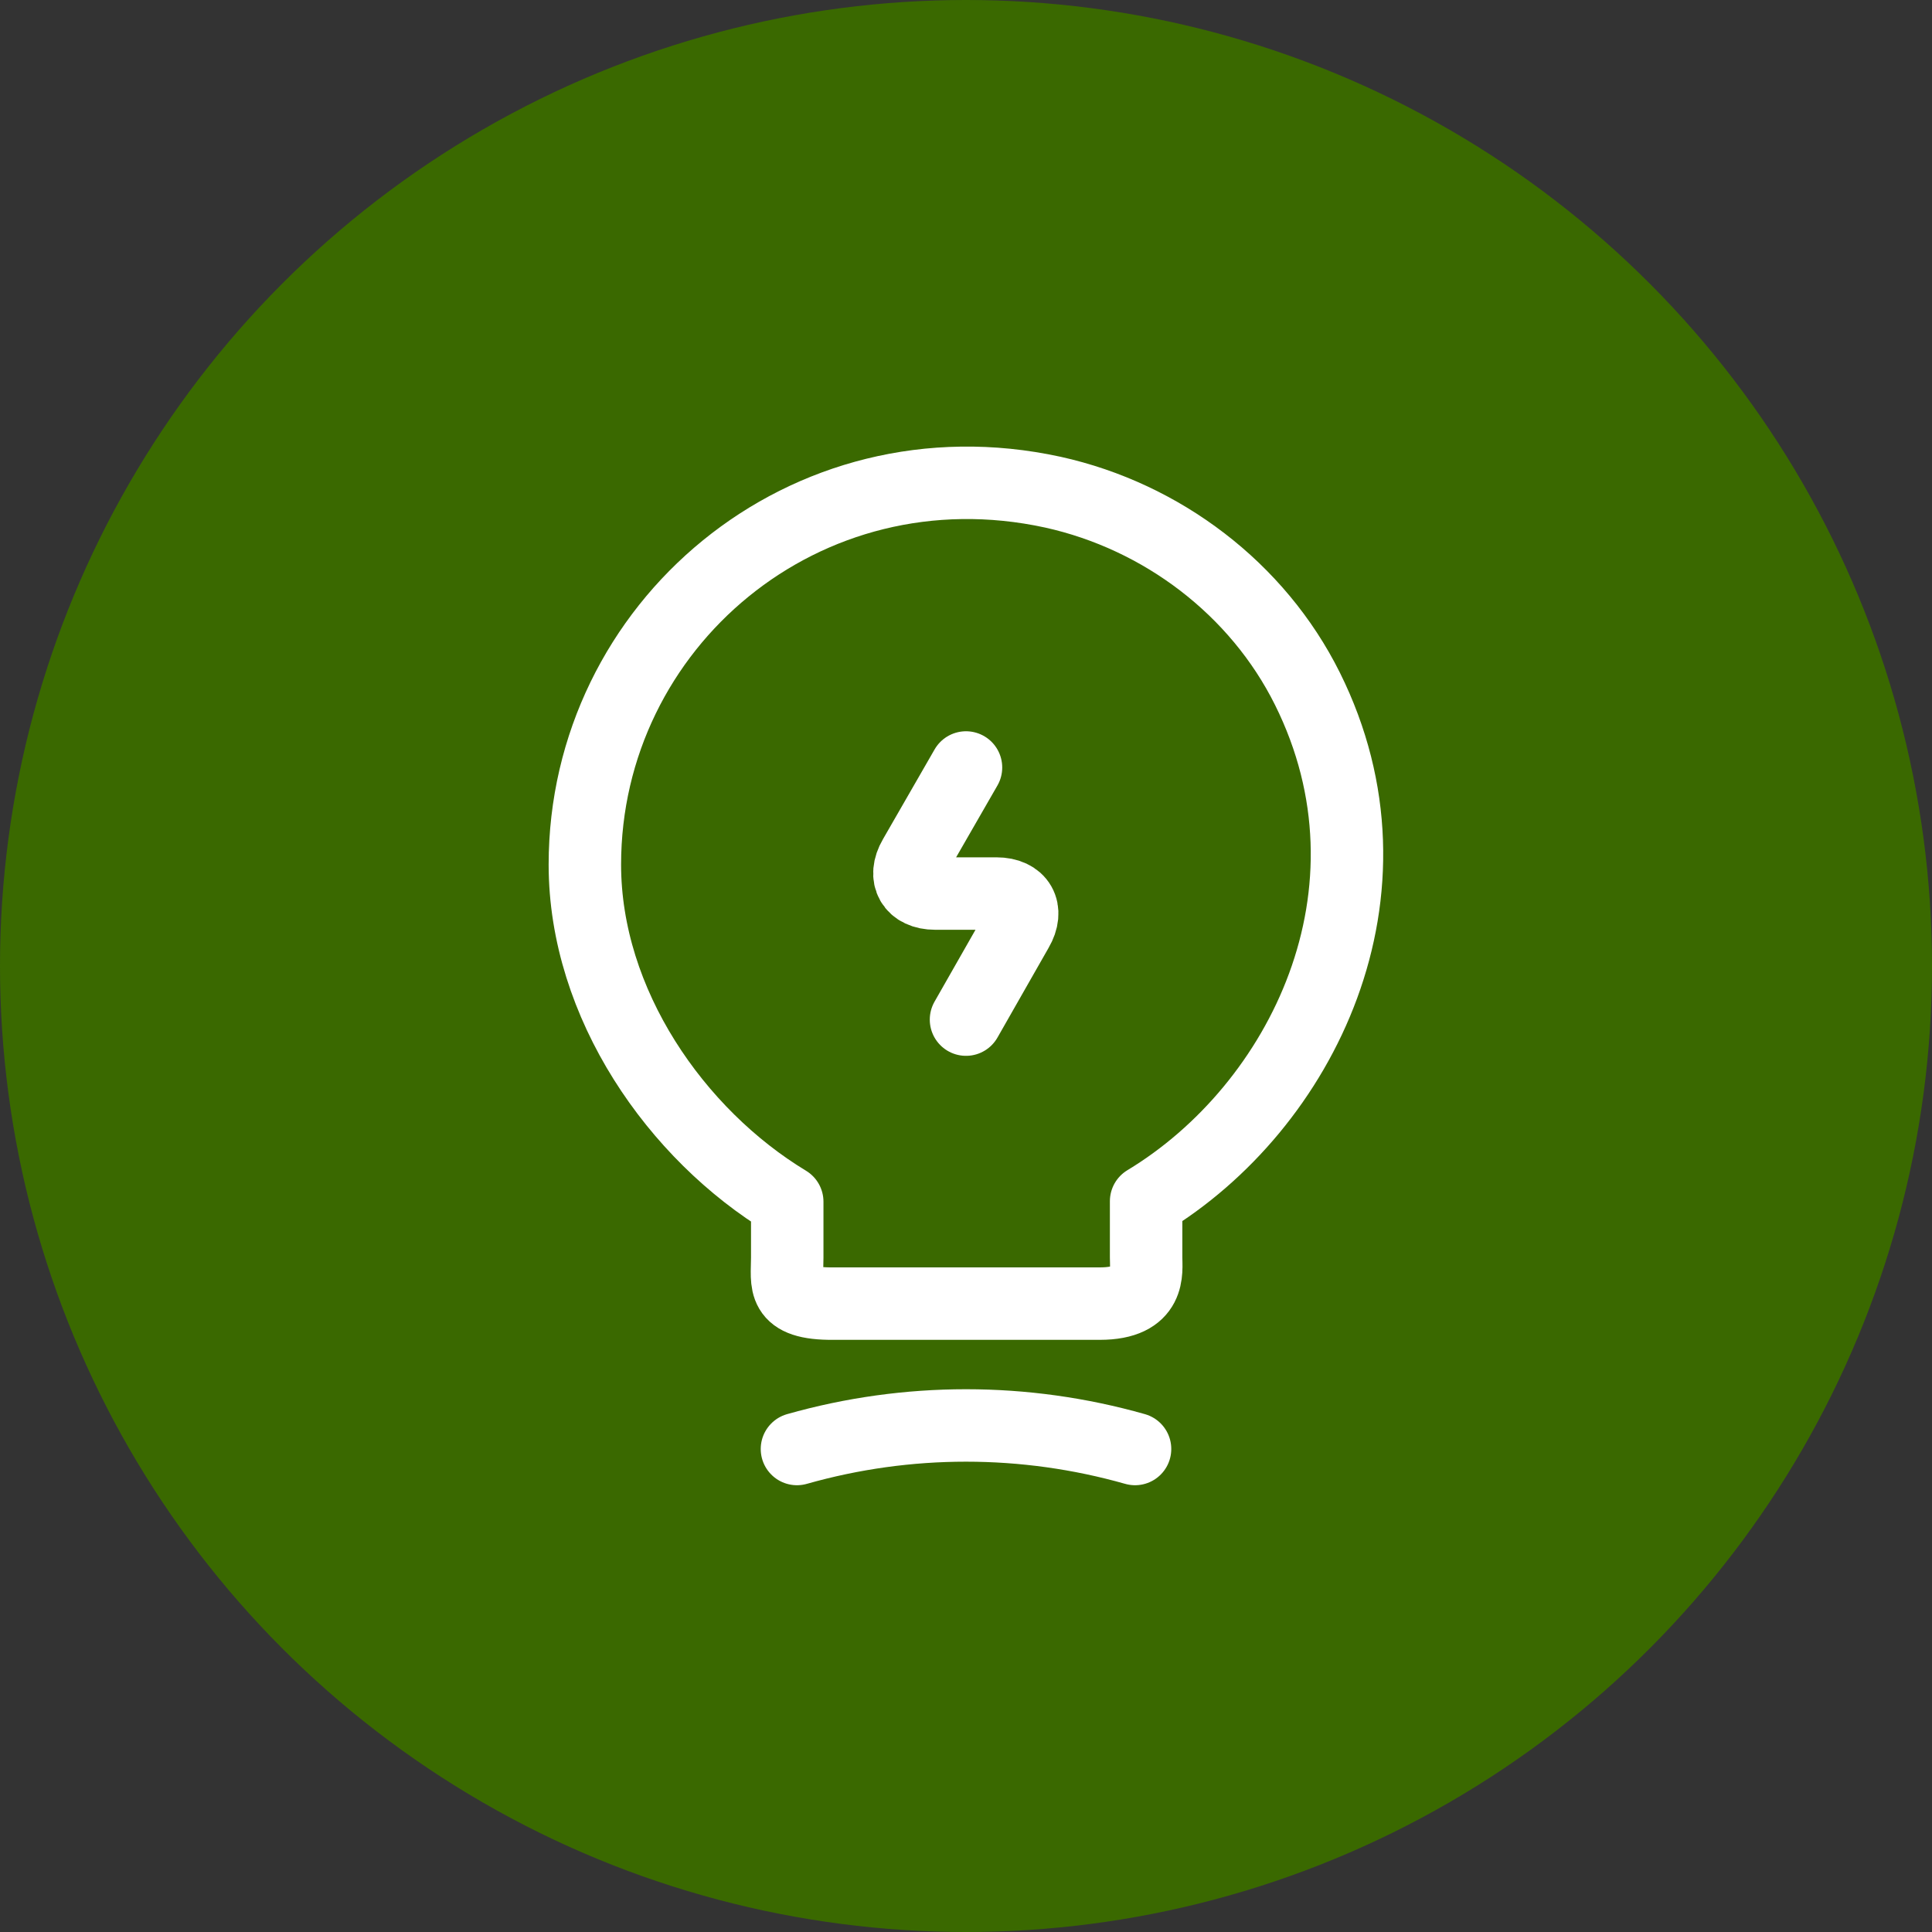 <svg width="40" height="40" viewBox="0 0 40 40" fill="none" xmlns="http://www.w3.org/2000/svg">
<rect x="0" y="0" width="40" height="40" fill="#333333" stroke="none"/>
<circle cx="20" cy="20" r="20" fill="#3A6900"/>
<path d="M20 15.89L18.93 17.75C18.69 18.16 18.89 18.5 19.36 18.5H20.63C21.11 18.5 21.3 18.84 21.06 19.25L20 21.11" stroke="white" stroke-width="1.5" stroke-linecap="round" stroke-linejoin="round"/>
<path d="M16.299 26.04V24.88C13.999 23.49 12.109 20.78 12.109 17.9C12.109 12.95 16.659 9.07 21.799 10.19C24.059 10.69 26.039 12.19 27.069 14.26C29.159 18.46 26.959 22.92 23.729 24.87V26.03C23.729 26.32 23.839 26.99 22.769 26.99H17.259C16.159 27 16.299 26.57 16.299 26.04Z" stroke="white" stroke-width="1.5" stroke-linecap="round" stroke-linejoin="round"/>
<path d="M16.5 30C18.79 29.35 21.21 29.35 23.5 30" stroke="white" stroke-width="1.5" stroke-linecap="round" stroke-linejoin="round"/>
</svg>
